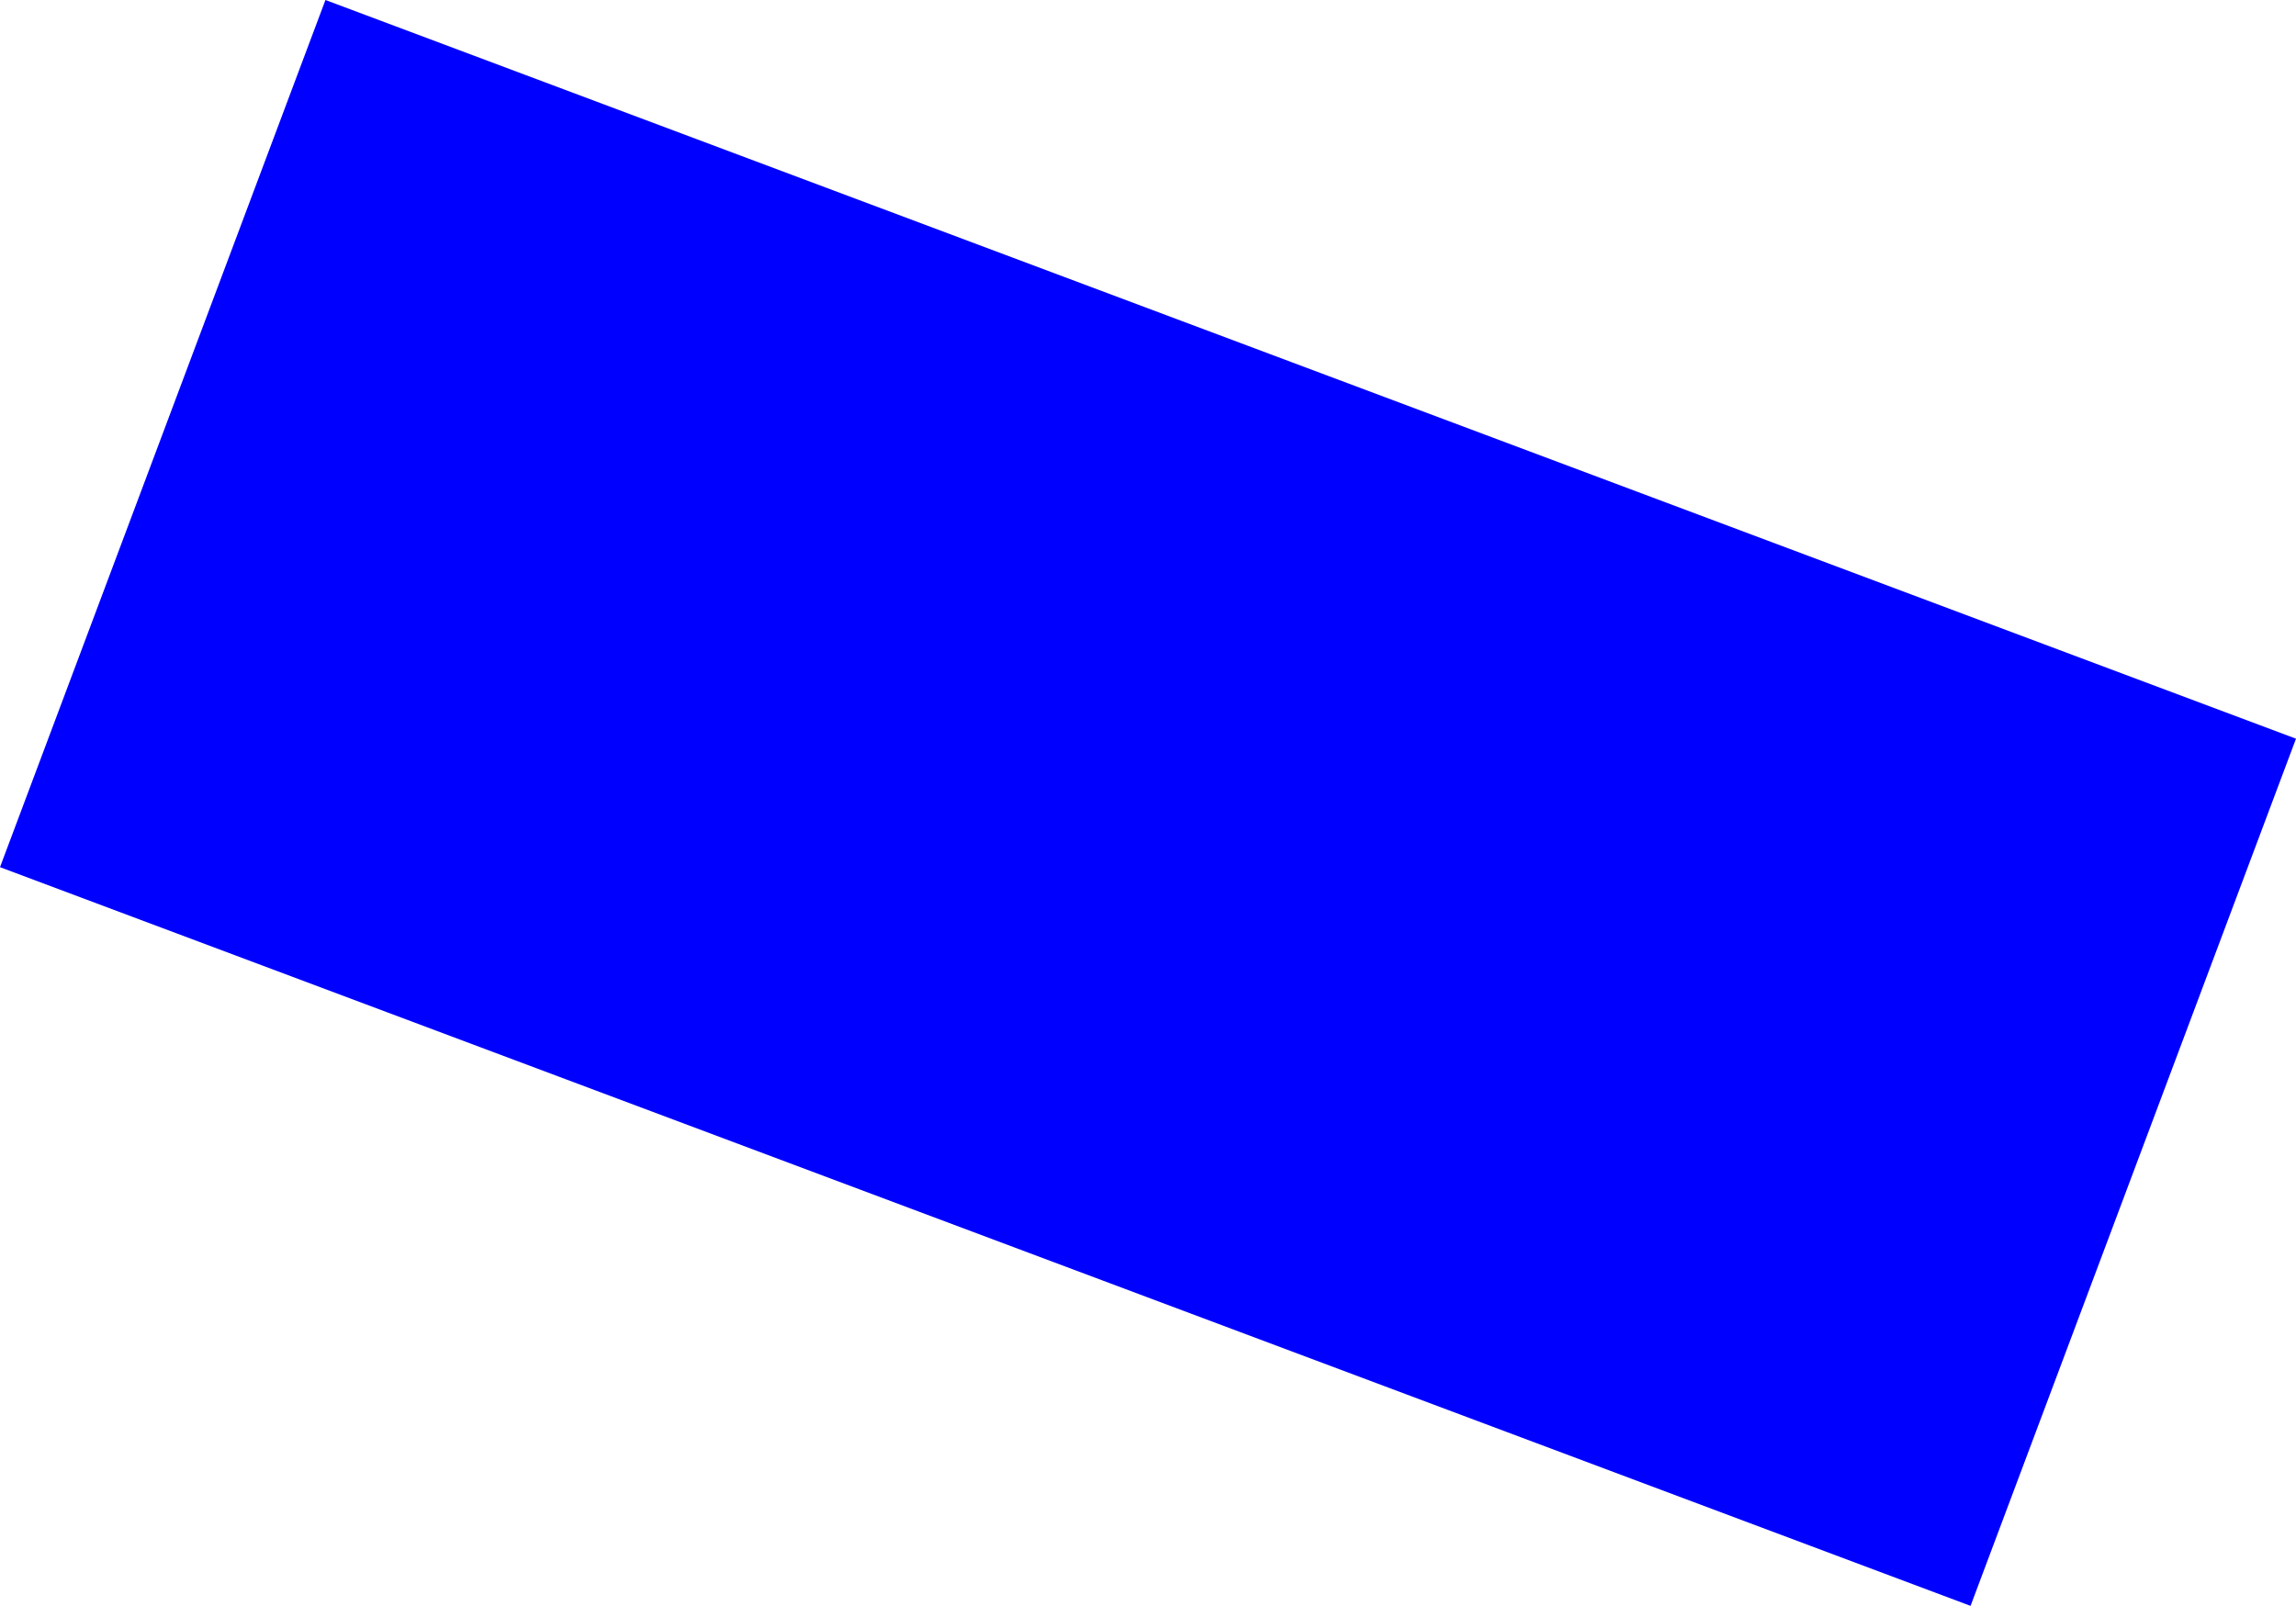 <?xml version="1.0" encoding="UTF-8" standalone="no"?>
<svg xmlns:xlink="http://www.w3.org/1999/xlink" height="152.5px" width="218.0px" xmlns="http://www.w3.org/2000/svg">
  <g transform="matrix(1.0, 0.0, 0.0, 1.0, -559.2, -244.55)">
    <path d="M746.3 397.05 L559.2 326.9 590.1 244.55 777.2 314.7 746.3 397.05" fill="#0000ff" fill-rule="evenodd" stroke="none"/>
  </g>
</svg>
